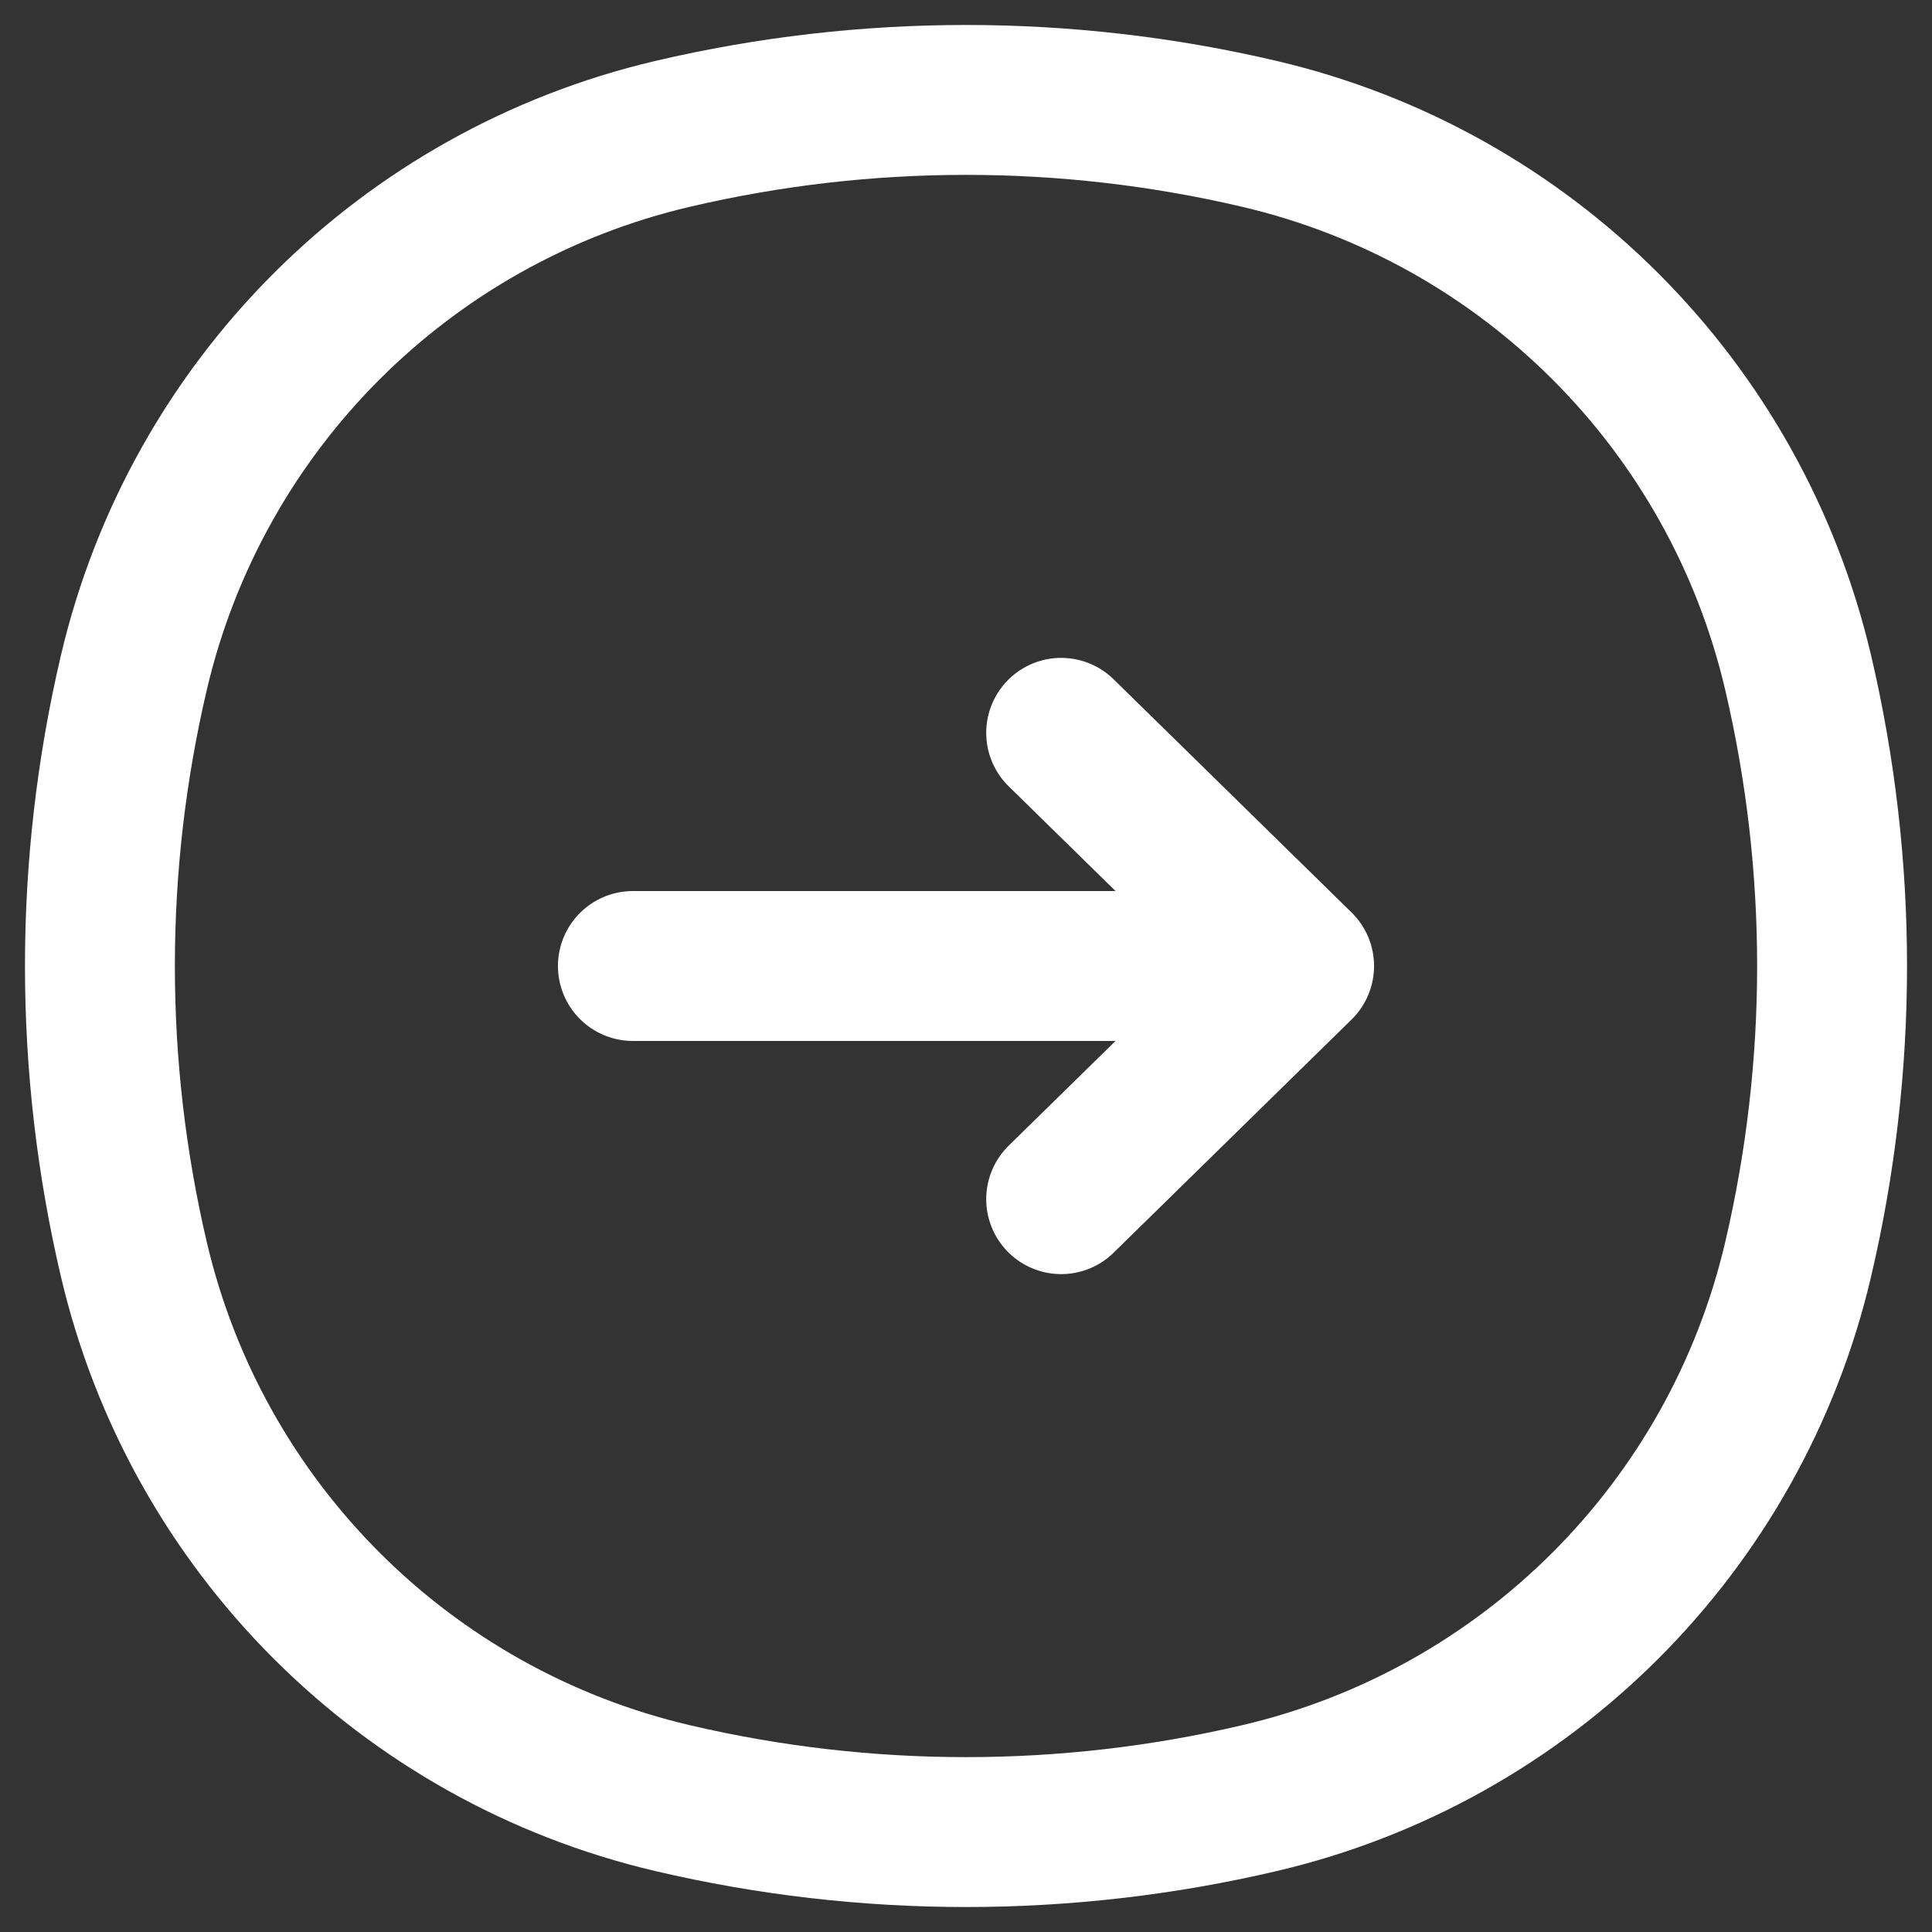 <svg width="58" height="58" viewBox="0 0 58 58" fill="none" xmlns="http://www.w3.org/2000/svg">
<rect x="0" y="0" width="58" height="58" fill="#333333" stroke="none"/>
<path d="M4.019 20.19C5.902 12.166 12.166 5.902 20.19 4.019C25.985 2.66 32.015 2.66 37.81 4.019C45.834 5.902 52.099 12.166 53.981 20.19C55.34 25.985 55.34 32.015 53.981 37.81C52.099 45.834 45.834 52.099 37.81 53.981C32.015 55.34 25.985 55.34 20.19 53.981C12.166 52.099 5.902 45.834 4.019 37.81C2.66 32.015 2.66 25.985 4.019 20.19Z" stroke="white" stroke-width="4.5"/>
<path d="M19 29L39 29M39 29L31.857 22M39 29L31.857 36" stroke="white" stroke-width="4.5" stroke-linecap="round" stroke-linejoin="round"/>
</svg>
